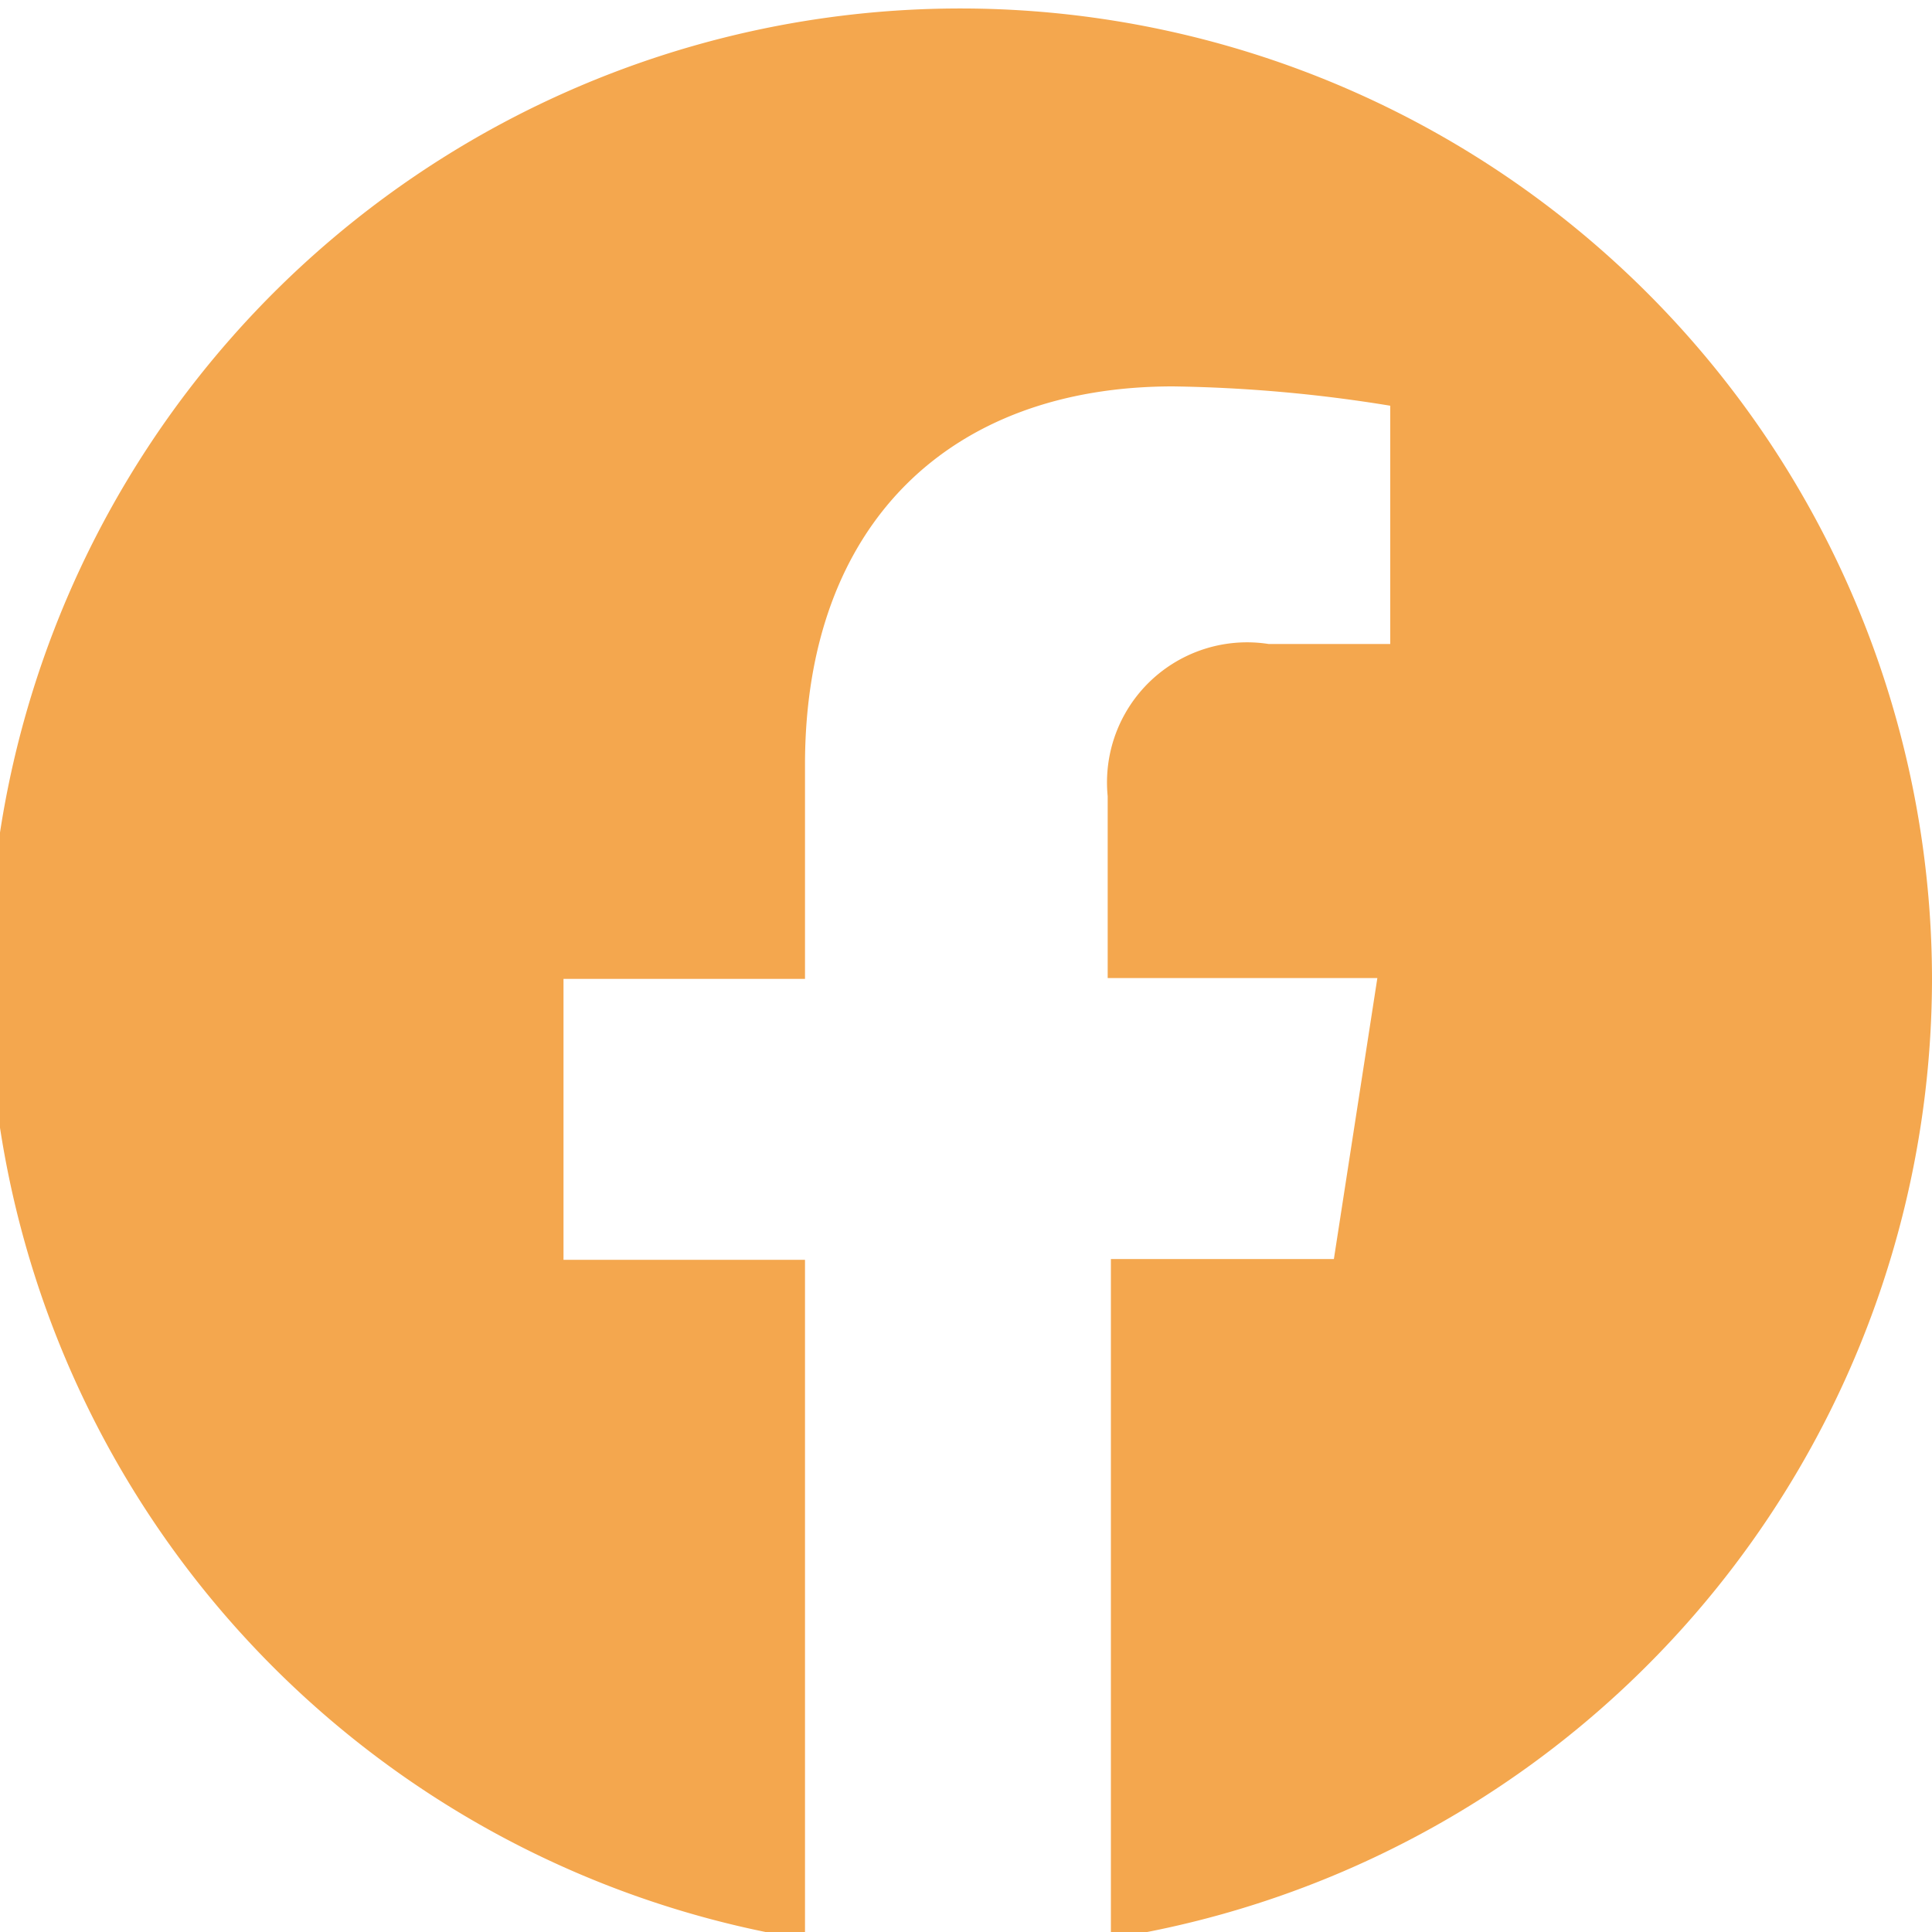 <svg id="Layer_1" data-name="Layer 1" xmlns="http://www.w3.org/2000/svg" viewBox="0 0 24 24"><defs><style>.cls-1{fill:#f4a74e;}</style></defs><path class="cls-1" d="M24,12.16A12.07,12.07,0,1,0,10,24.09V15.65H7V12.16H10V9.5c0-3,1.81-4.7,4.57-4.7a18.21,18.21,0,0,1,2.7.24V8H15.76a1.74,1.74,0,0,0-2,1.89v2.26h3.35l-.54,3.49H13.8v8.44A12.08,12.08,0,0,0,24,12.16Z"/></svg>
